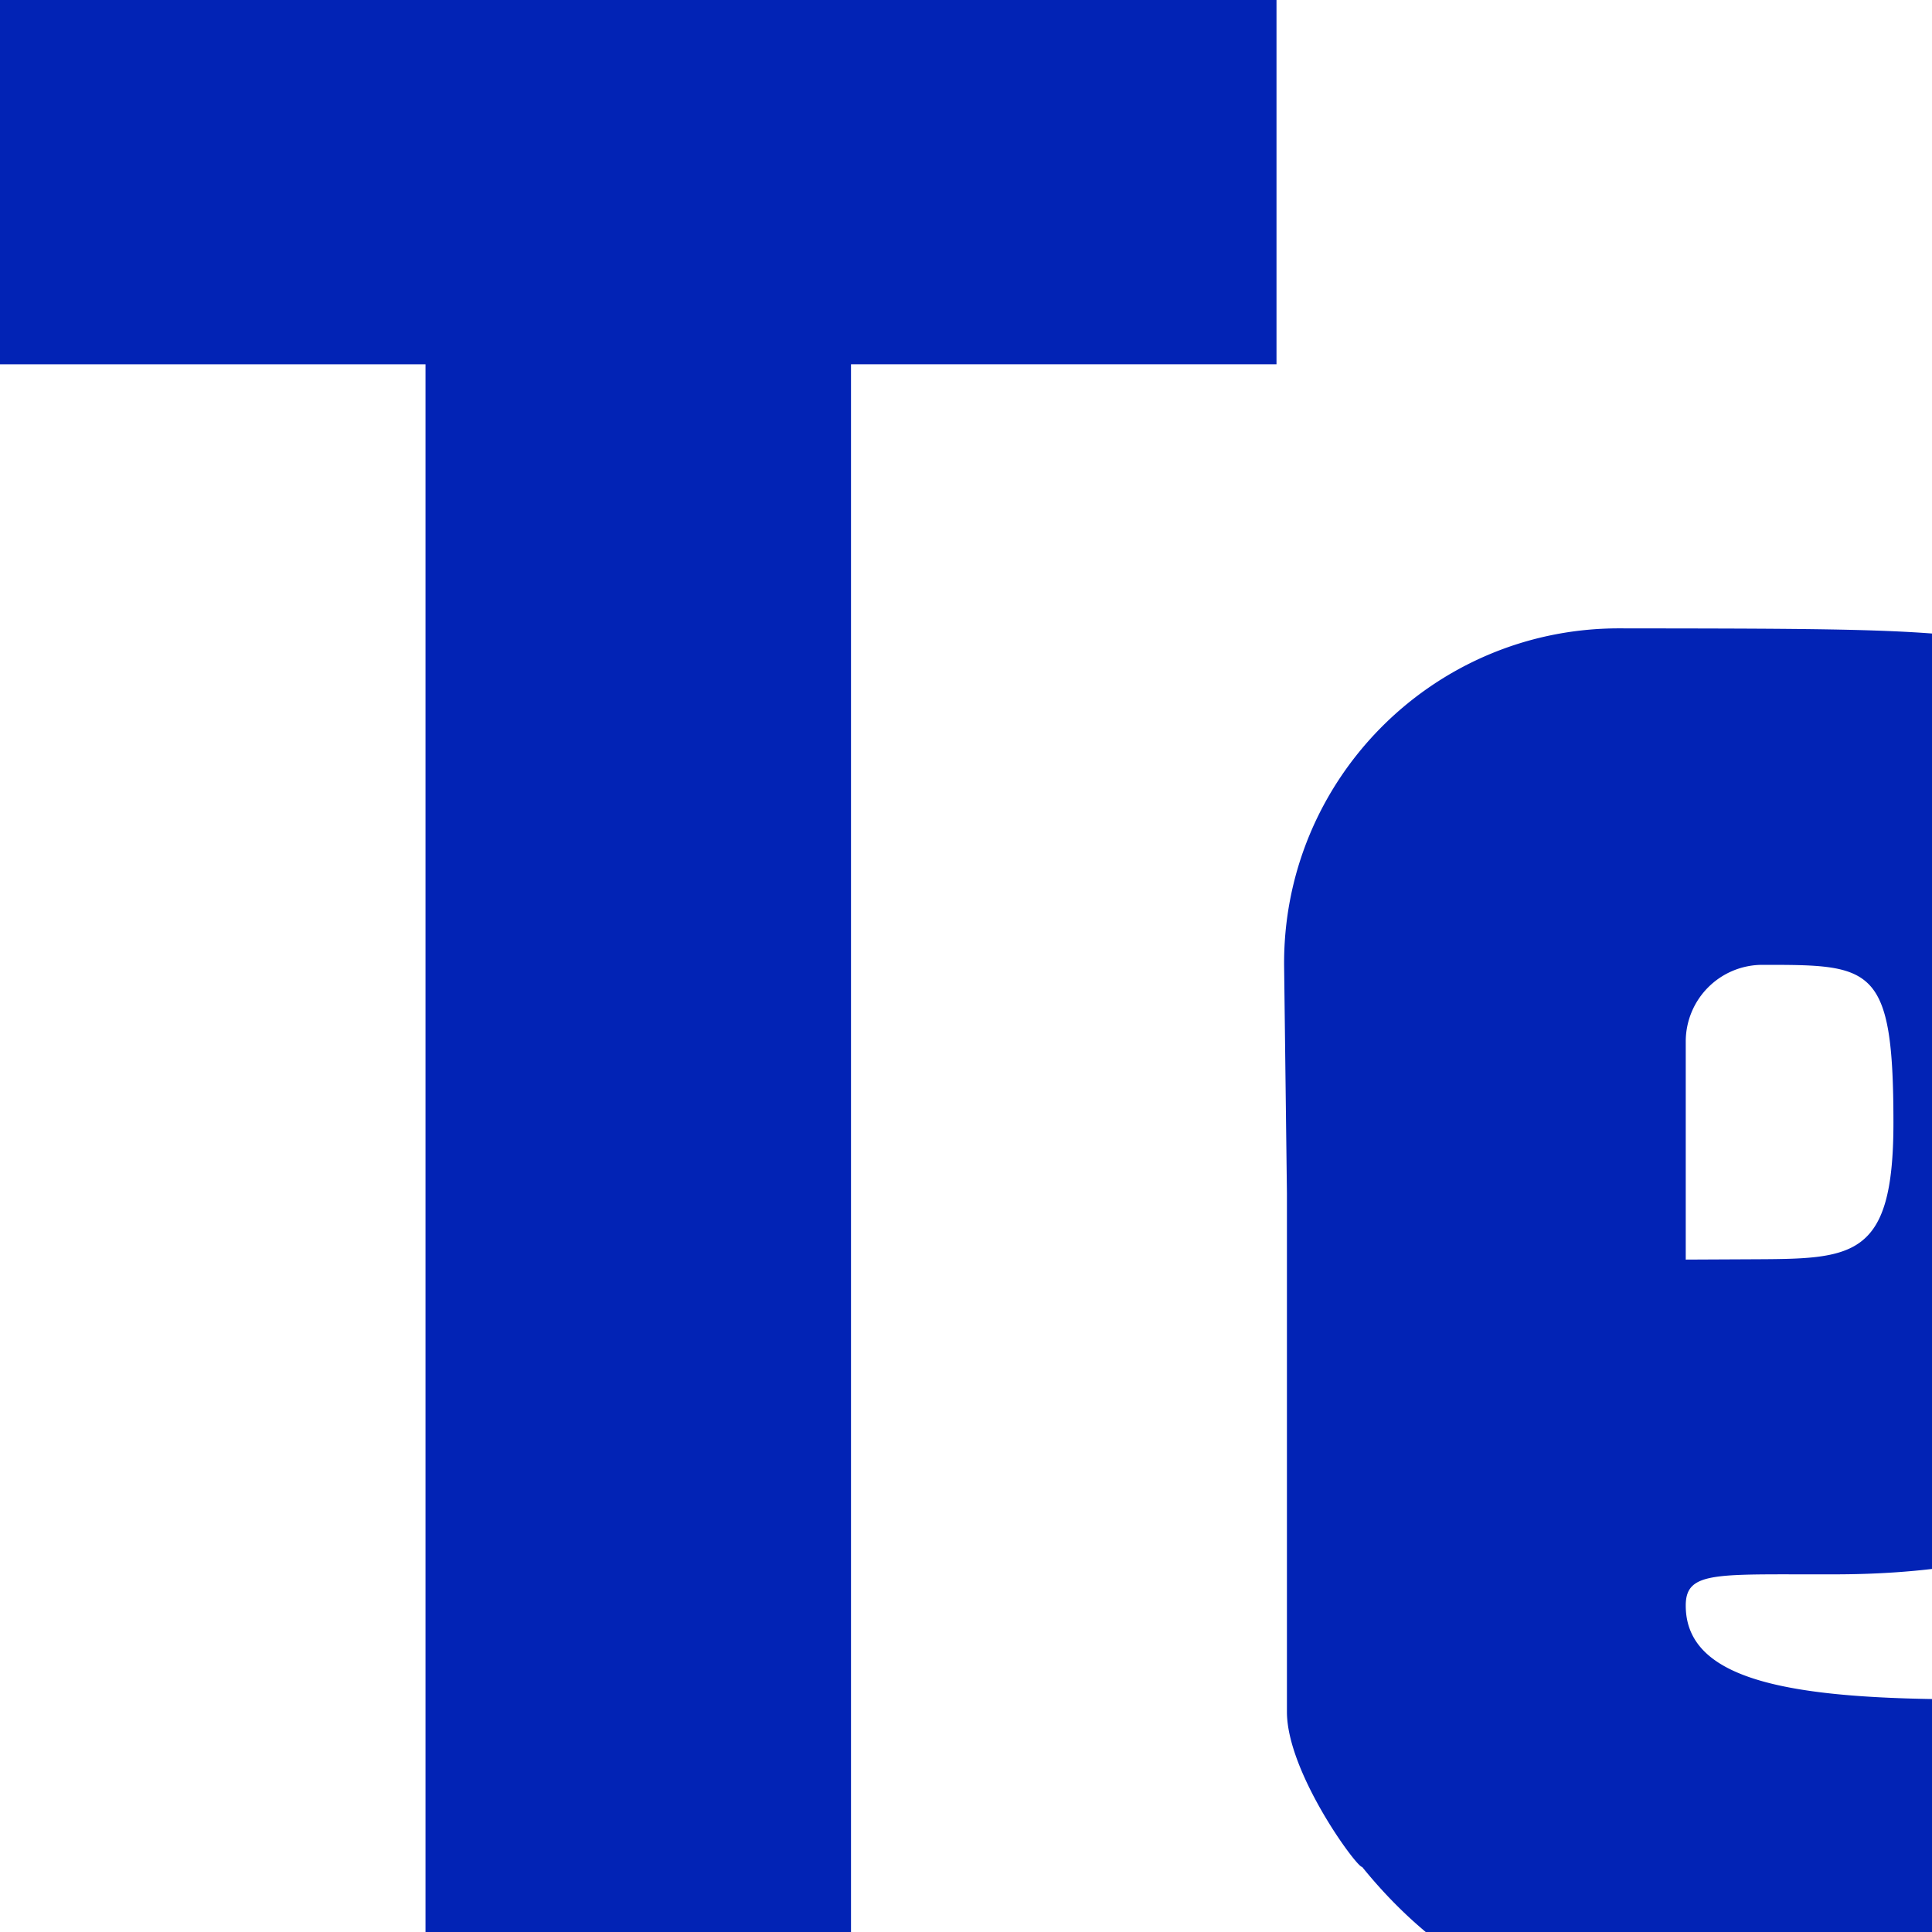<svg viewBox="0 0 80 80"><g style="fill:#000;fill-opacity:1;stroke:none;stroke-width:1;stroke-opacity:1;fill-rule:nonzero"><g style="fill:none;fill-opacity:1;stroke:none;stroke-width:1;stroke-opacity:1;fill-rule:nonzero"><g style="fill-rule:evenodd;clip-rule:evenodd;fill:#0223b5"><path d="M0 7.542v7.543h17.619V84.64h17.619V15.084h17.619V0H0v7.542Z"/></g><g style="fill-rule:evenodd;clip-rule:evenodd;fill:#0223b5"><path d="M236 42.32v42.32h18.597V48.607h21.535V33.52h-21.535V15.084h28.387V0H236v42.32Zm152.611-26.787-8.768 4.684v32.4l.02 32.024H398.484V40.225H406.315V26.533H398.484V10.52s-5.349 2.587-9.873 5.014Zm-36.527 10.341c-8.678 1.452-14.84 7.018-16.817 14.351-1.294 4.805-1.213 25.919.088 31.112 1.229 4.908 6.766 10.08 12.297 12.494 3.043 1.33 5.763 1.648 14.088 1.648h10.316V70.978h-15.865c-.576-.21-2.761-.569-3.618-2.709V42.65l.472-1.152.926-.733c1.539-.539 2.163-.328 3.549-.539h14.536V25.605H357.642c-1.49 0-4.086.14-5.558.27Zm-62.878.374v14.33h7.595c7.281 0 11.632.752 11.632 3.857 0 1.456-1.309 1.267-6.256 1.282-13.461.044-19.823 6.753-19.823 20.173 0 9.398 3.458 14.578 10.838 17.479 3.21 1.262 6.504 1.238 17.977 1.253l13.991.019-.288-23.255V40.06c0-2.5-2.895-6.422-3.1-6.375-4.8-5.918-11.405-7.726-22.096-7.641-4.605.036-9.796-.029-10.47.203Zm135.299 1.123c-2.314 1.004-5.286 3.19-6.59 4.654-4.846 5.437-5.506 7.736-4.748 24 0 14.81.039 15.078 2.734 19.497 1.706 2.798 4.314 5.431 6.936 7.01 3.86 2.322 4.867 2.528 12.352 2.528 7.489 0 8.496-.206 12.355-2.529 2.622-1.578 5.23-4.211 6.937-7.009 2.702-4.429 2.734-4.66 2.734-19.793 0-15.134.601-15.714-2.102-20.143-4.073-6.675-9.457-10.33-18.389-10.67-5.706-.216-8.807.972-12.219 2.455Zm42.499 28.358V84.64h17.616V40.225h8.811V26.143h-26.427V55.73Zm-27.955-13.64c1.206 1.47 1.524 4.336 1.524 13.64 0 12.893-.905 14.83-5.384 14.83-4.503 0-5.38-1.914-5.38-15.16 0-10.091.269-12.364 1.618-13.641 2.203-2.084 5.776-1.929 7.622.33ZM308.433 64.946v5.836h-3.162c-4.522 0-5.399-1.212-5.399-6.496 0-5.625 1.686-5.592 5.869-5.613l2.692-.012v6.285Z"/></g><g style="fill-rule:evenodd;clip-rule:evenodd;fill:#0223b5"><path d="M194.82 43.879c-.97-8.742-4.688-14.95-9.588-16.942-3.209-1.303-19.762-.748-23.232.563-3.279 1.239-4.286 6.342-5.899 11.914C155.213 42.48 155 45.22 155 53.606V64h9.688V48.017c.14-.581.379-2.783 1.809-3.645h15.833c.36 0 .713.1 1.019.289.197.122.358.294.466.5l.084.16c.16.305.285.63.348.968.224 1.199.129 1.834.253 3.066v9.886c0 2.628 3.863 4.759 6.491 4.759 2.767 0 4.009-2.243 4.009-5.009V49.48c0-1.502-.094-4.117-.18-5.6Z"/></g><g style="fill-rule:evenodd;clip-rule:evenodd;fill:#0223b5"><path d="M187.18 43.684c.97-8.742 4.688-14.95 9.588-16.941 3.209-1.304 19.762-.748 23.232.562 3.279 1.239 4.286 6.342 5.899 11.914.888 3.066 1.101 5.806 1.101 14.193v10.393h-9.688V47.822c-.14-.58-.379-2.782-1.809-3.645H199.12l-.77.475-.49.934c-.36 1.55-.219 2.178-.36 3.575v9.885c0 2.629-3.227 4.954-5.855 4.954-2.767 0-4.645-2.437-4.645-5.203v-9.513c0-1.501.094-4.117.18-5.6Z"/></g><g style="fill-rule:evenodd;clip-rule:evenodd;fill:#0223b5"><path d="M155 85.497h17.617V41.082h8.81V27H165c-5.523 0-10 4.477-10 10v48.497Z"/></g><g style="fill-rule:evenodd;clip-rule:evenodd;fill:#0223b5"><path d="M227 85.497h-17.617V41.082h-8.81V27H217c5.523 0 10 4.477 10 10v48.497Z"/></g><g style="fill-rule:evenodd;clip-rule:evenodd;fill:#0223b5"><path d="M109.883 26.207v14.428h7.629c7.315 0 11.685.757 11.685 3.883 0 1.467-1.315 1.276-6.284 1.292C109.391 45.854 103 52.609 103 66.12c0 9.463 3.473 14.678 10.887 17.6 3.225 1.27 6.534 1.246 18.058 1.261L146 85l-.289-23.415v-21.47c0-2.517-2.909-6.466-3.114-6.42-4.822-5.957-11.457-7.777-22.196-7.692-4.626.036-9.841-.03-10.518.204Zm19.314 38.965v5.876h-3.176c-4.543 0-5.423-1.22-5.423-6.541 0-5.664 1.693-5.631 5.895-5.651l2.704-.013v6.328Z"/></g><g style="fill-rule:evenodd;clip-rule:evenodd;fill:#0223b5"><path d="M89.117 84.793V70.365h-7.629c-7.315 0-11.685-.757-11.685-3.883 0-1.467 1.315-1.276 6.284-1.292C89.61 65.146 96 58.391 96 44.88c0-9.463-3.473-14.678-10.887-17.6-3.225-1.27-6.534-1.246-18.058-1.261-7.731-.01-13.977 6.304-13.882 14.035l.116 9.36v21.471c0 2.517 2.909 6.466 3.114 6.42 4.822 5.957 11.457 7.777 22.196 7.692 4.626-.036 9.841.03 10.518-.204ZM69.803 45.828v-2.7a3.176 3.176 0 0 1 3.176-3.176c4.543 0 5.424 0 5.424 6.541 0 5.664-1.694 5.631-5.896 5.651l-2.704.013v-6.328Z"/></g></g></g></svg>